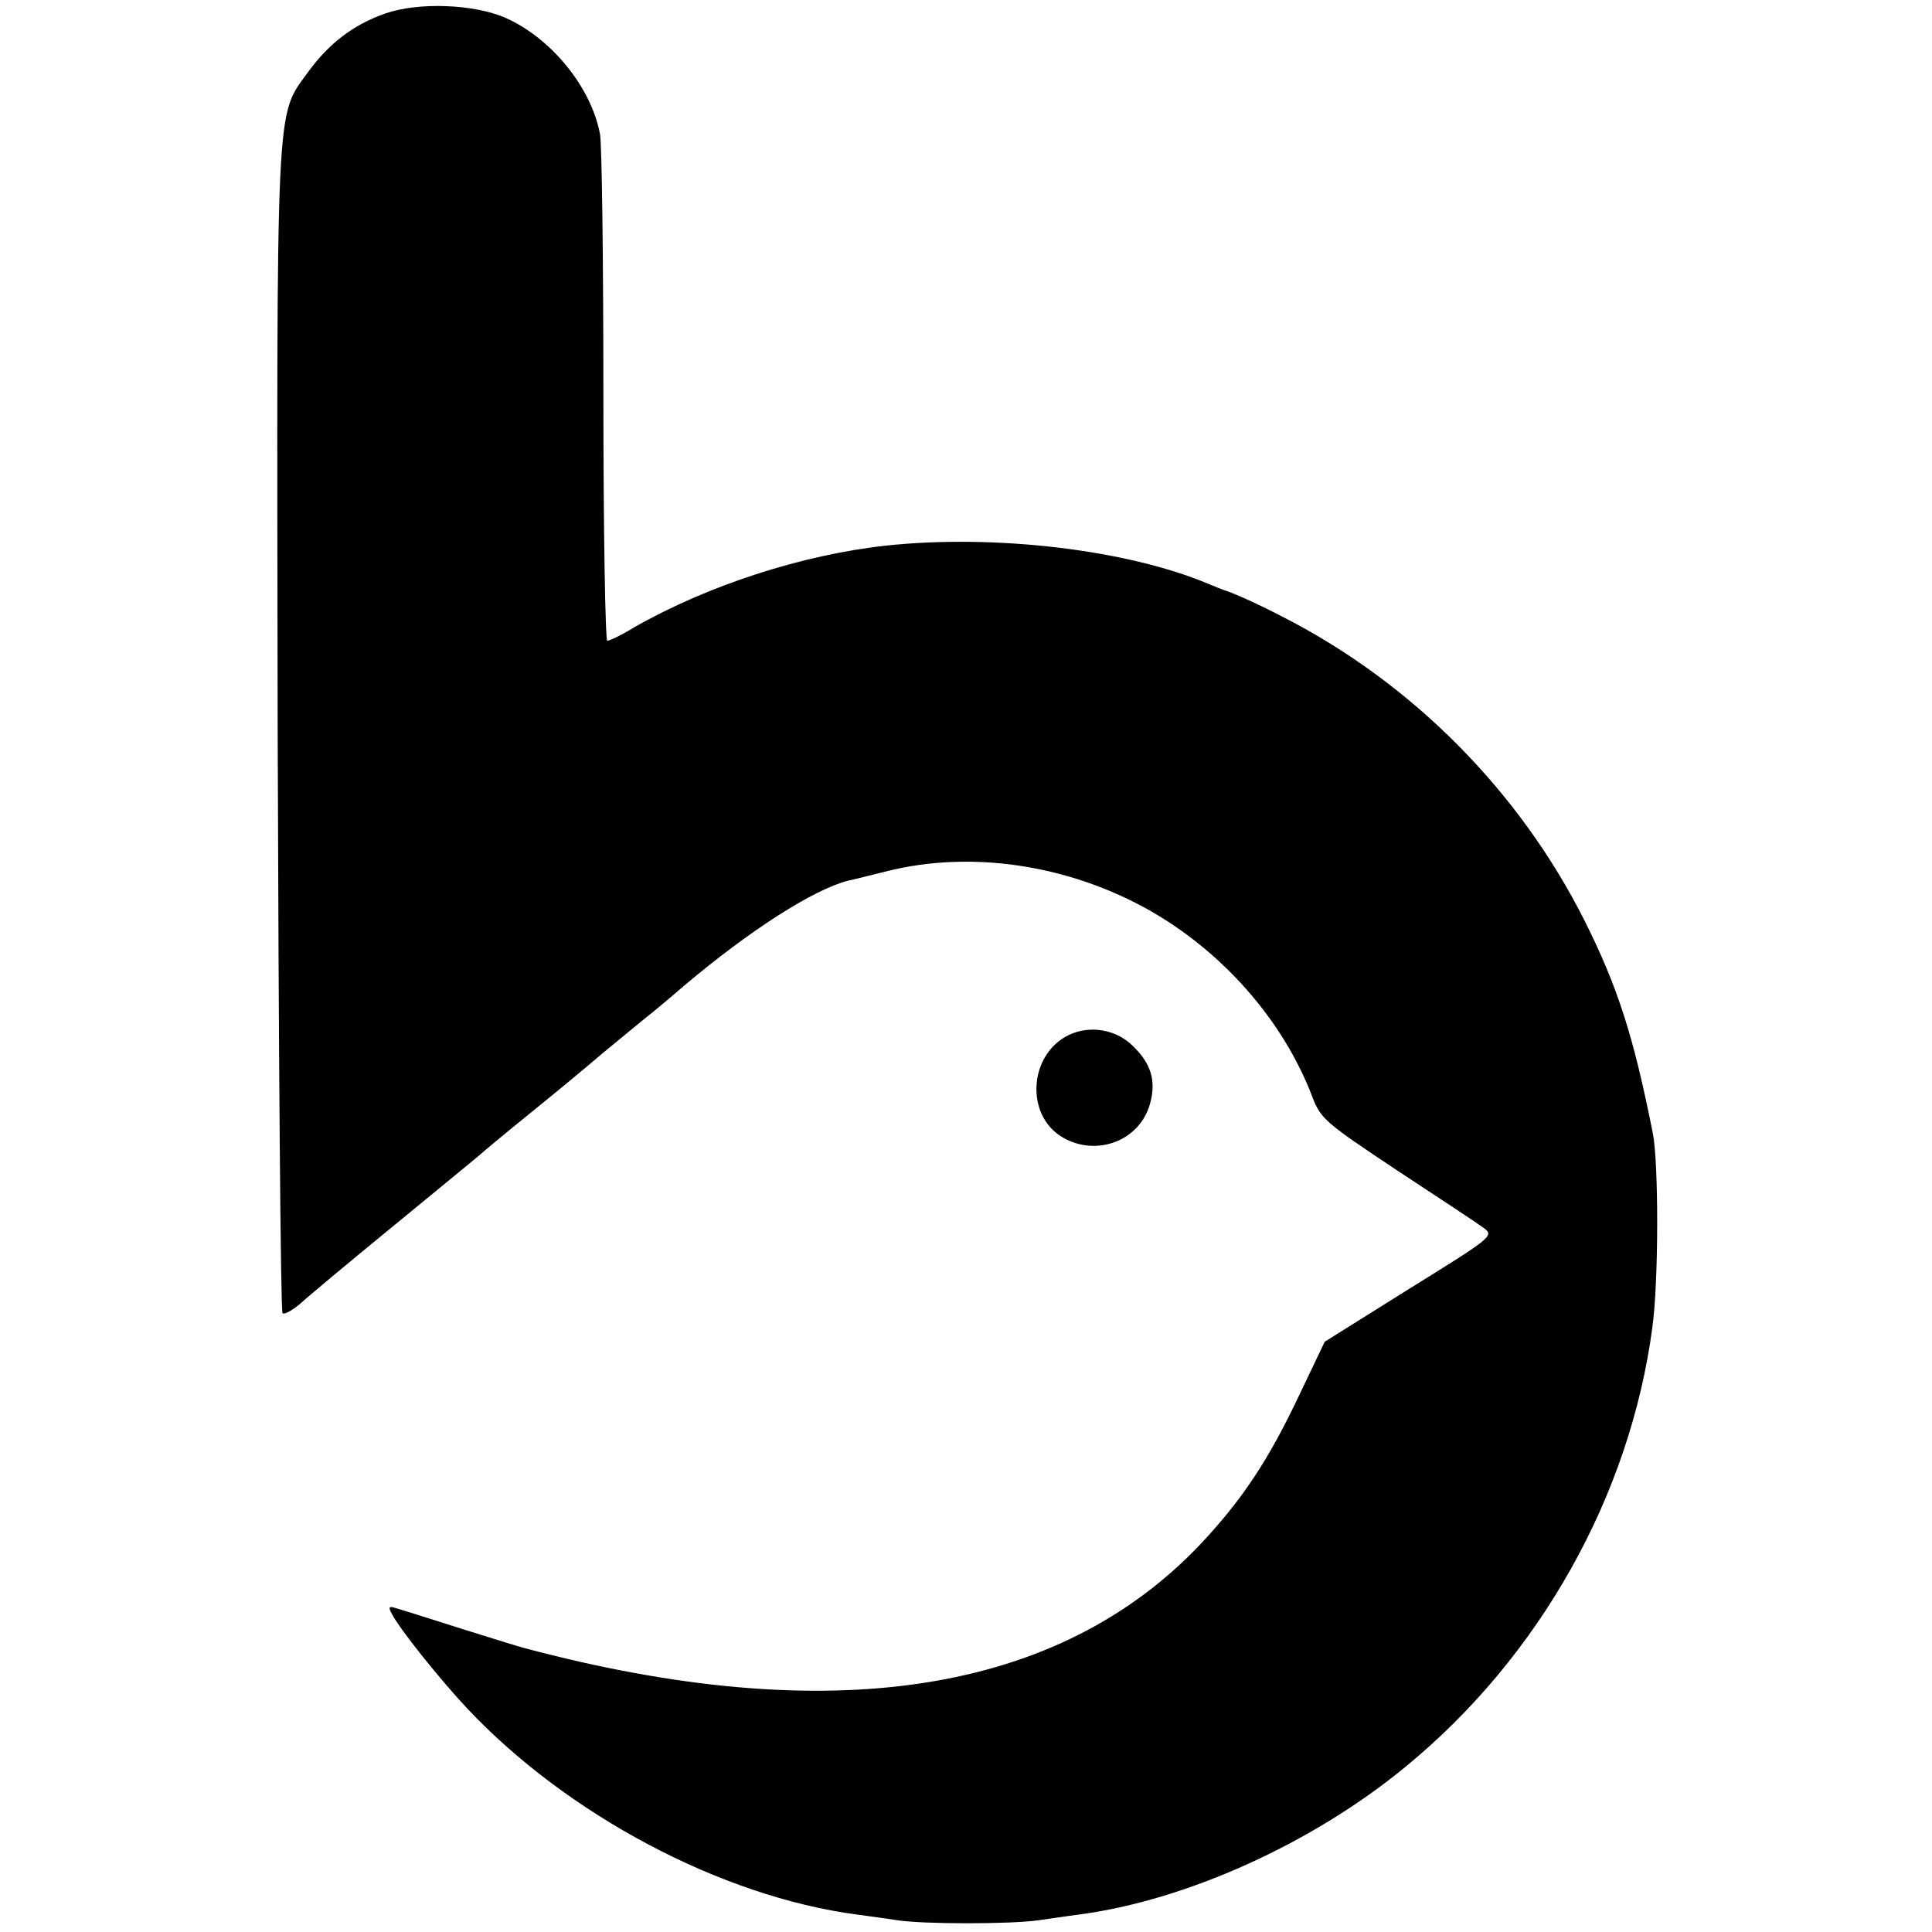 <?xml version="1.0" standalone="no"?>
<!DOCTYPE svg PUBLIC "-//W3C//DTD SVG 20010904//EN"
 "http://www.w3.org/TR/2001/REC-SVG-20010904/DTD/svg10.dtd">
<svg version="1.0" xmlns="http://www.w3.org/2000/svg"
 width="398pt" height="398pt" viewBox="0 0 398 398"
 preserveAspectRatio="xMidYMid meet">
<g transform="translate(0,398) scale(0.1,-0.1)"
fill="#000000" stroke="none">
<path d="M793 3952 c-65 -23 -115 -61 -158 -120 -68 -94 -65 -37 -63 -1359 2
-655 6 -1194 10 -1198 3 -4 19 5 35 18 15 14 100 85 188 157 88 72 169 139
180 148 11 10 58 49 105 87 47 38 115 94 151 125 36 30 77 63 90 74 13 10 49
40 79 66 134 113 266 198 338 216 10 2 46 11 82 20 171 42 367 13 532 -78 155
-86 282 -230 342 -389 17 -44 28 -53 174 -150 87 -57 167 -110 179 -119 21
-16 17 -19 -154 -125 l-174 -109 -53 -111 c-64 -135 -117 -214 -202 -305 -293
-310 -764 -383 -1394 -215 -8 2 -67 20 -130 40 -63 20 -123 39 -134 42 -15 5
-17 3 -8 -13 17 -32 97 -132 154 -193 207 -220 524 -388 803 -425 22 -3 60 -8
85 -12 55 -8 230 -8 288 0 23 3 61 9 85 12 220 29 480 146 672 304 277 227
463 559 509 906 13 95 13 337 1 399 -40 201 -72 301 -141 439 -134 266 -354
488 -619 624 -50 26 -100 49 -125 57 -3 1 -16 6 -30 12 -169 71 -441 103 -665
79 -173 -19 -367 -82 -518 -168 -26 -16 -51 -28 -56 -28 -4 0 -8 226 -8 503 0
276 -3 520 -7 541 -18 96 -100 197 -194 239 -66 29 -181 33 -249 9z"/>
<path d="M2200 1847 c-81 -41 -88 -165 -11 -210 70 -41 159 -7 180 69 13 46 3
82 -34 118 -35 36 -91 45 -135 23z"/>
</g>
</svg>

